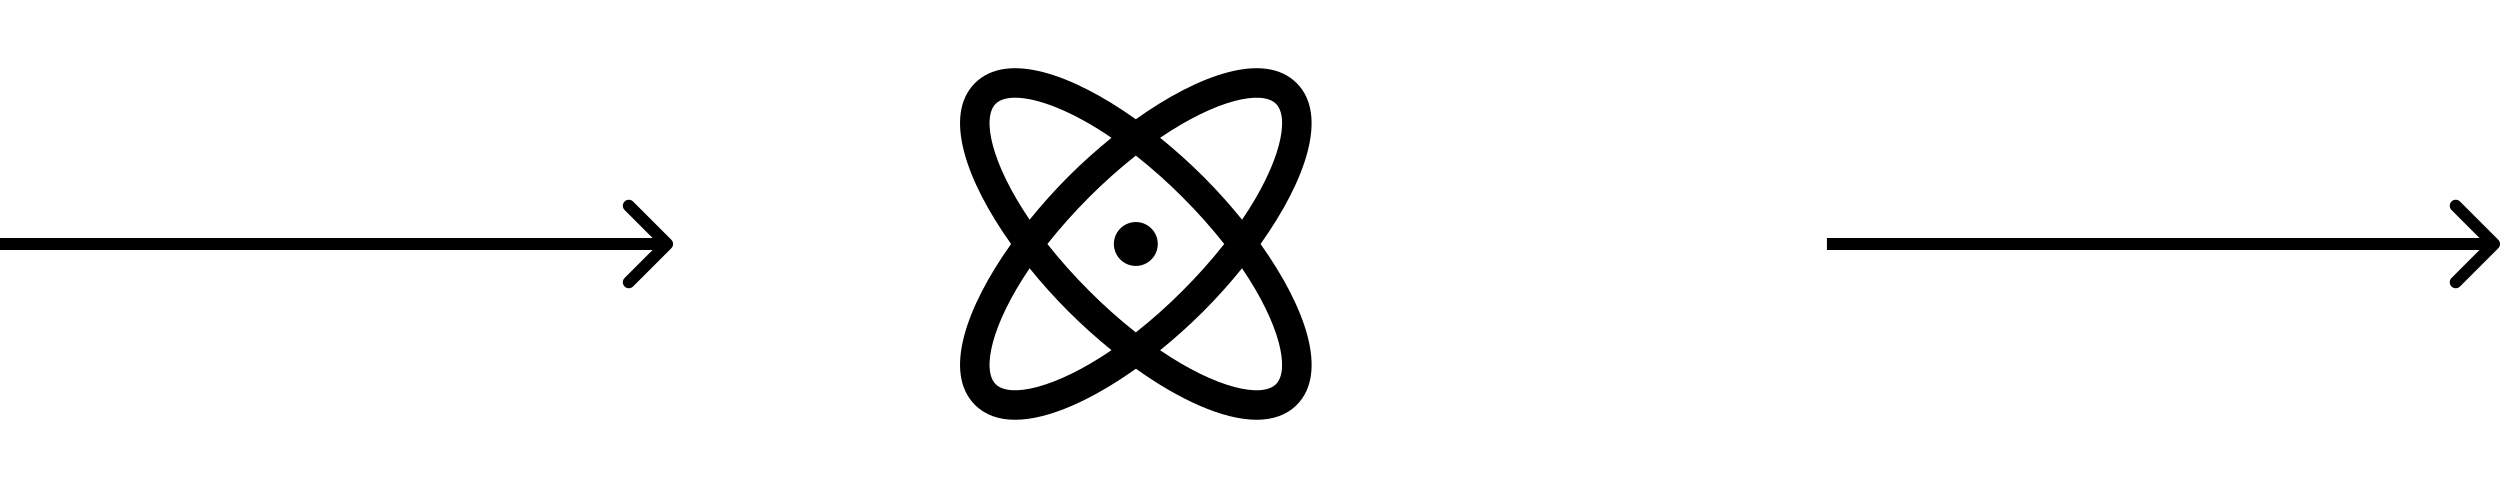 <svg xmlns="http://www.w3.org/2000/svg" fill="none" viewBox="0 0 208 40" height="40" width="208">
<path fill="black" d="M104.878 20.3C108.633 15.027 110.548 9.578 107.885 6.915C105.222 4.252 99.773 6.167 94.5 9.922C89.227 6.167 83.778 4.252 81.115 6.915C78.452 9.578 80.367 15.027 84.122 20.3C80.367 25.573 78.452 31.022 81.115 33.685C81.973 34.543 83.118 34.925 84.453 34.925C87.268 34.925 90.924 33.223 94.508 30.678C98.076 33.223 101.732 34.925 104.555 34.925C105.889 34.925 107.036 34.541 107.893 33.685C110.548 31.022 108.633 25.573 104.878 20.3ZM106.162 8.638C107.326 9.802 106.54 13.574 103.341 18.279C102.328 17.026 101.251 15.827 100.112 14.688C98.973 13.551 97.774 12.475 96.522 11.464C101.226 8.265 104.998 7.473 106.162 8.638ZM101.857 20.3C100.779 21.664 99.621 22.962 98.389 24.189C97.162 25.421 95.864 26.579 94.5 27.657C93.136 26.579 91.838 25.421 90.611 24.189C89.379 22.962 88.221 21.664 87.143 20.3C89.306 17.575 91.775 15.106 94.5 12.943C95.864 14.021 97.162 15.179 98.389 16.411C99.621 17.638 100.779 18.936 101.857 20.3ZM82.838 8.638C83.173 8.301 83.726 8.128 84.456 8.128C86.257 8.128 89.131 9.179 92.477 11.464C91.225 12.476 90.027 13.552 88.888 14.688C87.751 15.827 86.675 17.026 85.664 18.279C82.465 13.574 81.674 9.802 82.838 8.638ZM82.838 31.962C81.674 30.798 82.465 27.026 85.664 22.322C86.676 23.575 87.754 24.773 88.892 25.912C90.031 27.048 91.228 28.124 92.478 29.136C87.774 32.335 84.002 33.127 82.838 31.962ZM106.162 31.962C104.998 33.127 101.226 32.34 96.522 29.141C97.774 28.128 98.972 27.05 100.112 25.912C101.249 24.773 102.325 23.575 103.336 22.322C106.535 27.026 107.326 30.798 106.162 31.962ZM96.328 20.3C96.328 20.662 96.221 21.015 96.02 21.316C95.819 21.616 95.534 21.851 95.2 21.989C94.866 22.127 94.498 22.164 94.143 22.093C93.789 22.023 93.463 21.848 93.207 21.593C92.952 21.337 92.778 21.011 92.707 20.657C92.636 20.302 92.673 19.934 92.811 19.601C92.949 19.266 93.184 18.981 93.484 18.78C93.785 18.579 94.138 18.472 94.5 18.472C94.985 18.472 95.45 18.665 95.793 19.007C96.135 19.35 96.328 19.815 96.328 20.3Z"></path>
<path fill="black" d="M55.854 20.654C56.049 20.458 56.049 20.142 55.854 19.947L52.672 16.765C52.476 16.569 52.16 16.569 51.965 16.765C51.769 16.96 51.769 17.276 51.965 17.472L54.793 20.3L51.965 23.128C51.769 23.324 51.769 23.64 51.965 23.836C52.16 24.031 52.476 24.031 52.672 23.836L55.854 20.654ZM0 20.3V20.8H55.5V20.3V19.8H0V20.3Z"></path>
<path fill="black" d="M207.854 20.654C208.049 20.458 208.049 20.142 207.854 19.947L204.672 16.765C204.476 16.569 204.16 16.569 203.964 16.765C203.769 16.96 203.769 17.276 203.964 17.472L206.793 20.3L203.964 23.128C203.769 23.324 203.769 23.64 203.964 23.836C204.16 24.031 204.476 24.031 204.672 23.836L207.854 20.654ZM152 20.3V20.8H207.5V20.3V19.8H152V20.3Z"></path>
</svg>
